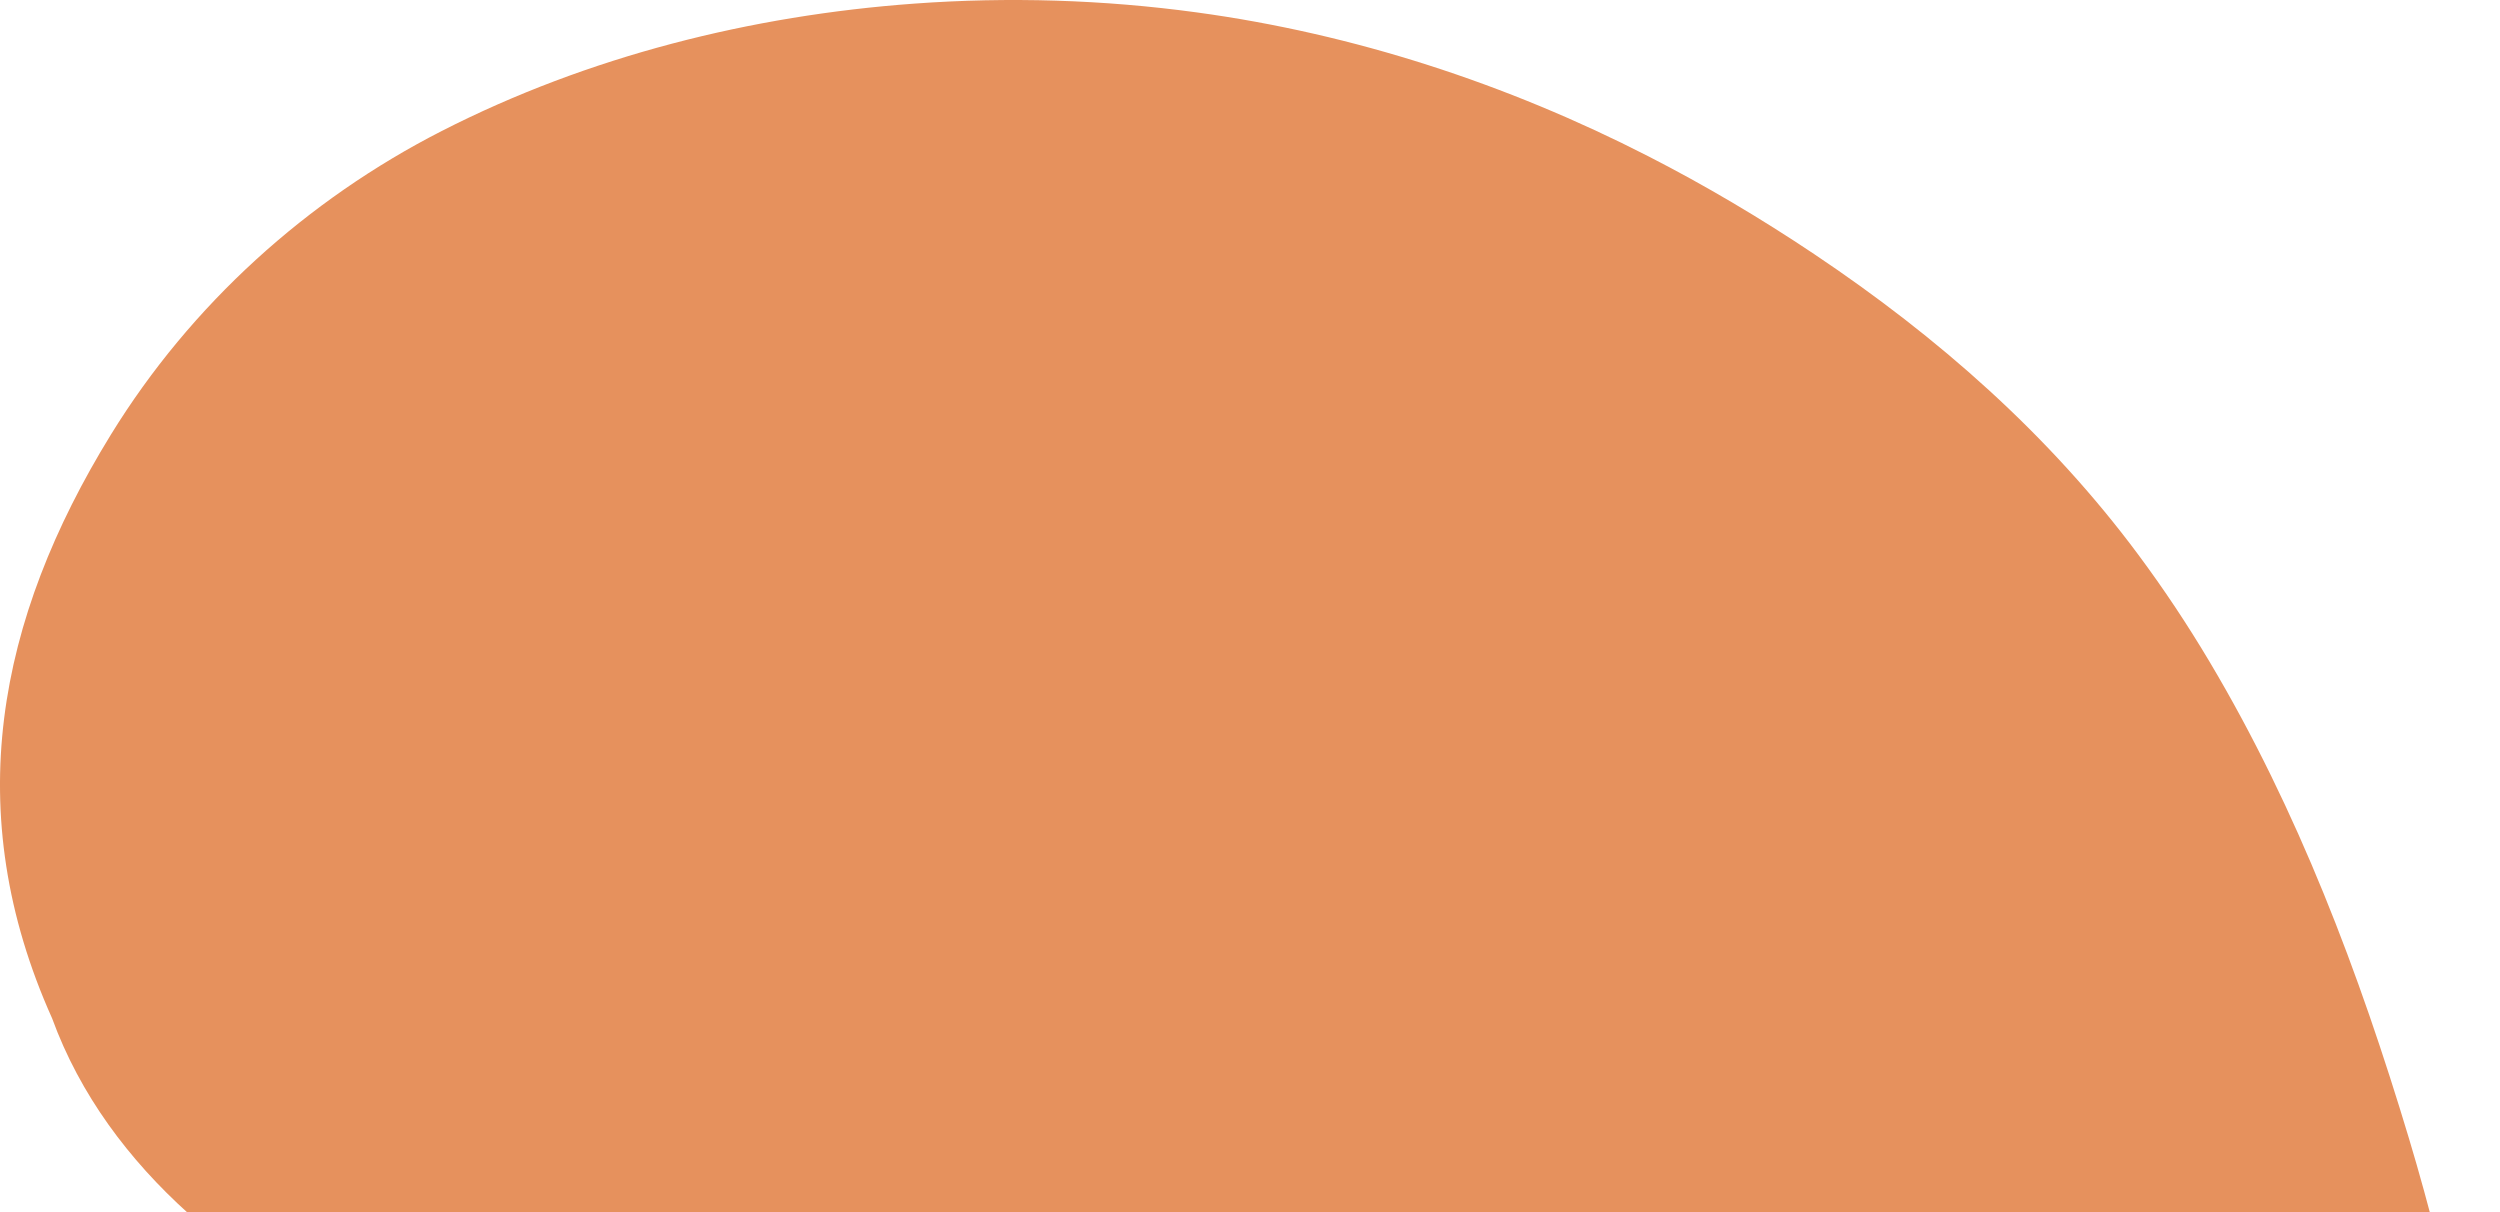 <svg width="988" height="479" viewBox="0 0 988 479" fill="none" xmlns="http://www.w3.org/2000/svg">
<path d="M988 619C987.01 612.046 974.805 600.475 970.481 594.925C964.528 587.315 958.315 579.928 951.724 572.896C939.442 559.776 925.869 547.915 910.916 538.062C877.806 516.243 839.33 504.343 800.371 499.765C778.359 497.18 756.111 496.878 734.008 498.308C666.289 502.703 599.639 521.229 533.38 535.11C435.3 555.656 332.791 572.502 233.043 553.859C205.938 548.794 179.288 540.988 153.954 529.849C97.607 505.091 42.654 462.87 20.589 402.439C-15.973 320.898 -1.138 244.854 43.812 171.788C75.503 120.291 121.365 78.95 174.586 51.765C232.457 22.205 296.971 6.107 361.394 1.423C398.555 -1.28 436.016 -0.138 472.942 4.9C534.995 13.349 595.367 33.069 651.271 61.684C673.909 73.269 695.844 86.271 717.01 100.454C765.815 133.149 809.762 171.683 845.126 219.309C855.181 232.836 864.533 246.926 873.169 261.437C908.103 320.124 932.356 384.478 952.024 449.921C968.618 505.17 979.924 561.849 988 619Z" fill="#E6915D"/>
</svg>
